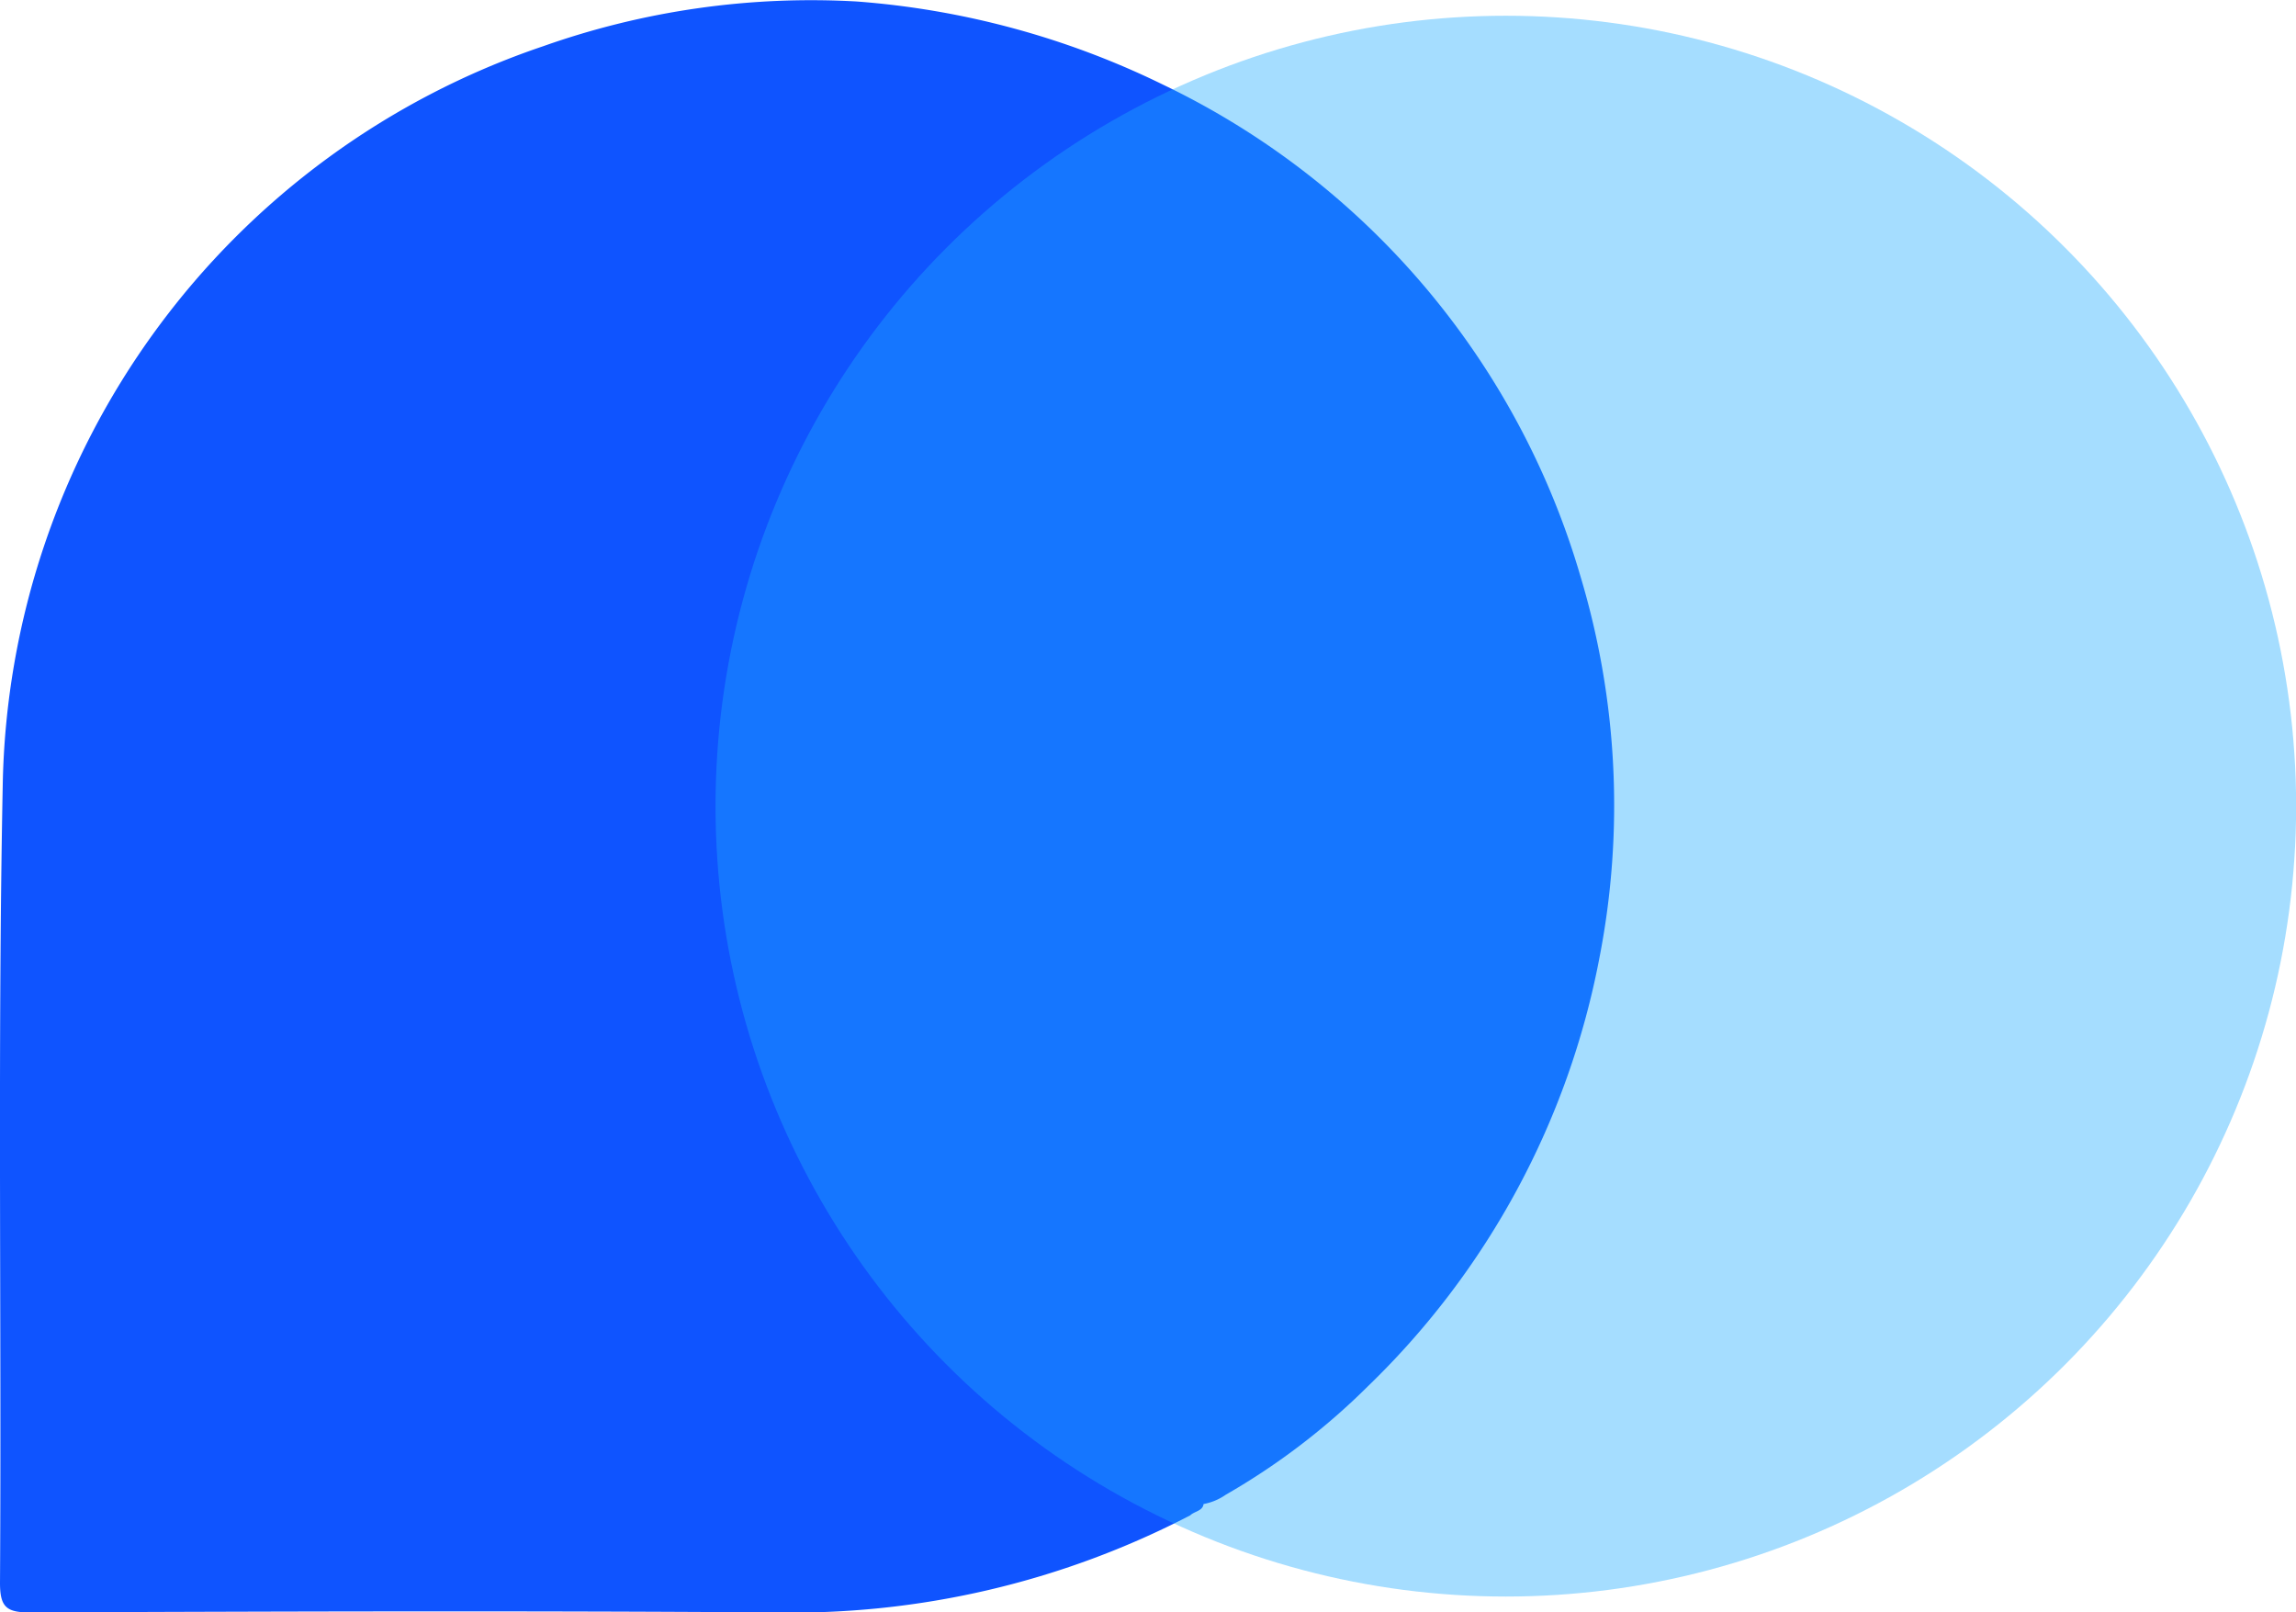 <svg xmlns="http://www.w3.org/2000/svg" viewBox="0 0 185.18 130.03"><path d="M127.48 46.51A63.78 63.78 0 0 0 93.85 6.85 67.63 67.63 0 0 0 69.1.12a64.81 64.81 0 0 0-25.27 3.6A64.1 64.1 0 0 0 .22 63.34C-.2 84.77.13 106.2 0 127.64c0 1.91.48 2.4 2.4 2.39 20-.08 40-.14 60 0A69.63 69.63 0 0 0 96 122.2c.33-.33 1-.34 1.07-.91a4.56 4.56 0 0 0 1.79-.75 55.39 55.39 0 0 0 11.48-8.76A64.9 64.9 0 0 0 129 77.24a64.17 64.17 0 0 0-1.52-30.73z" fill="#0f54ff"/><circle cx="121.45" cy="65.01" r="63.74" fill="#1eaaff" opacity=".4"/></svg>
